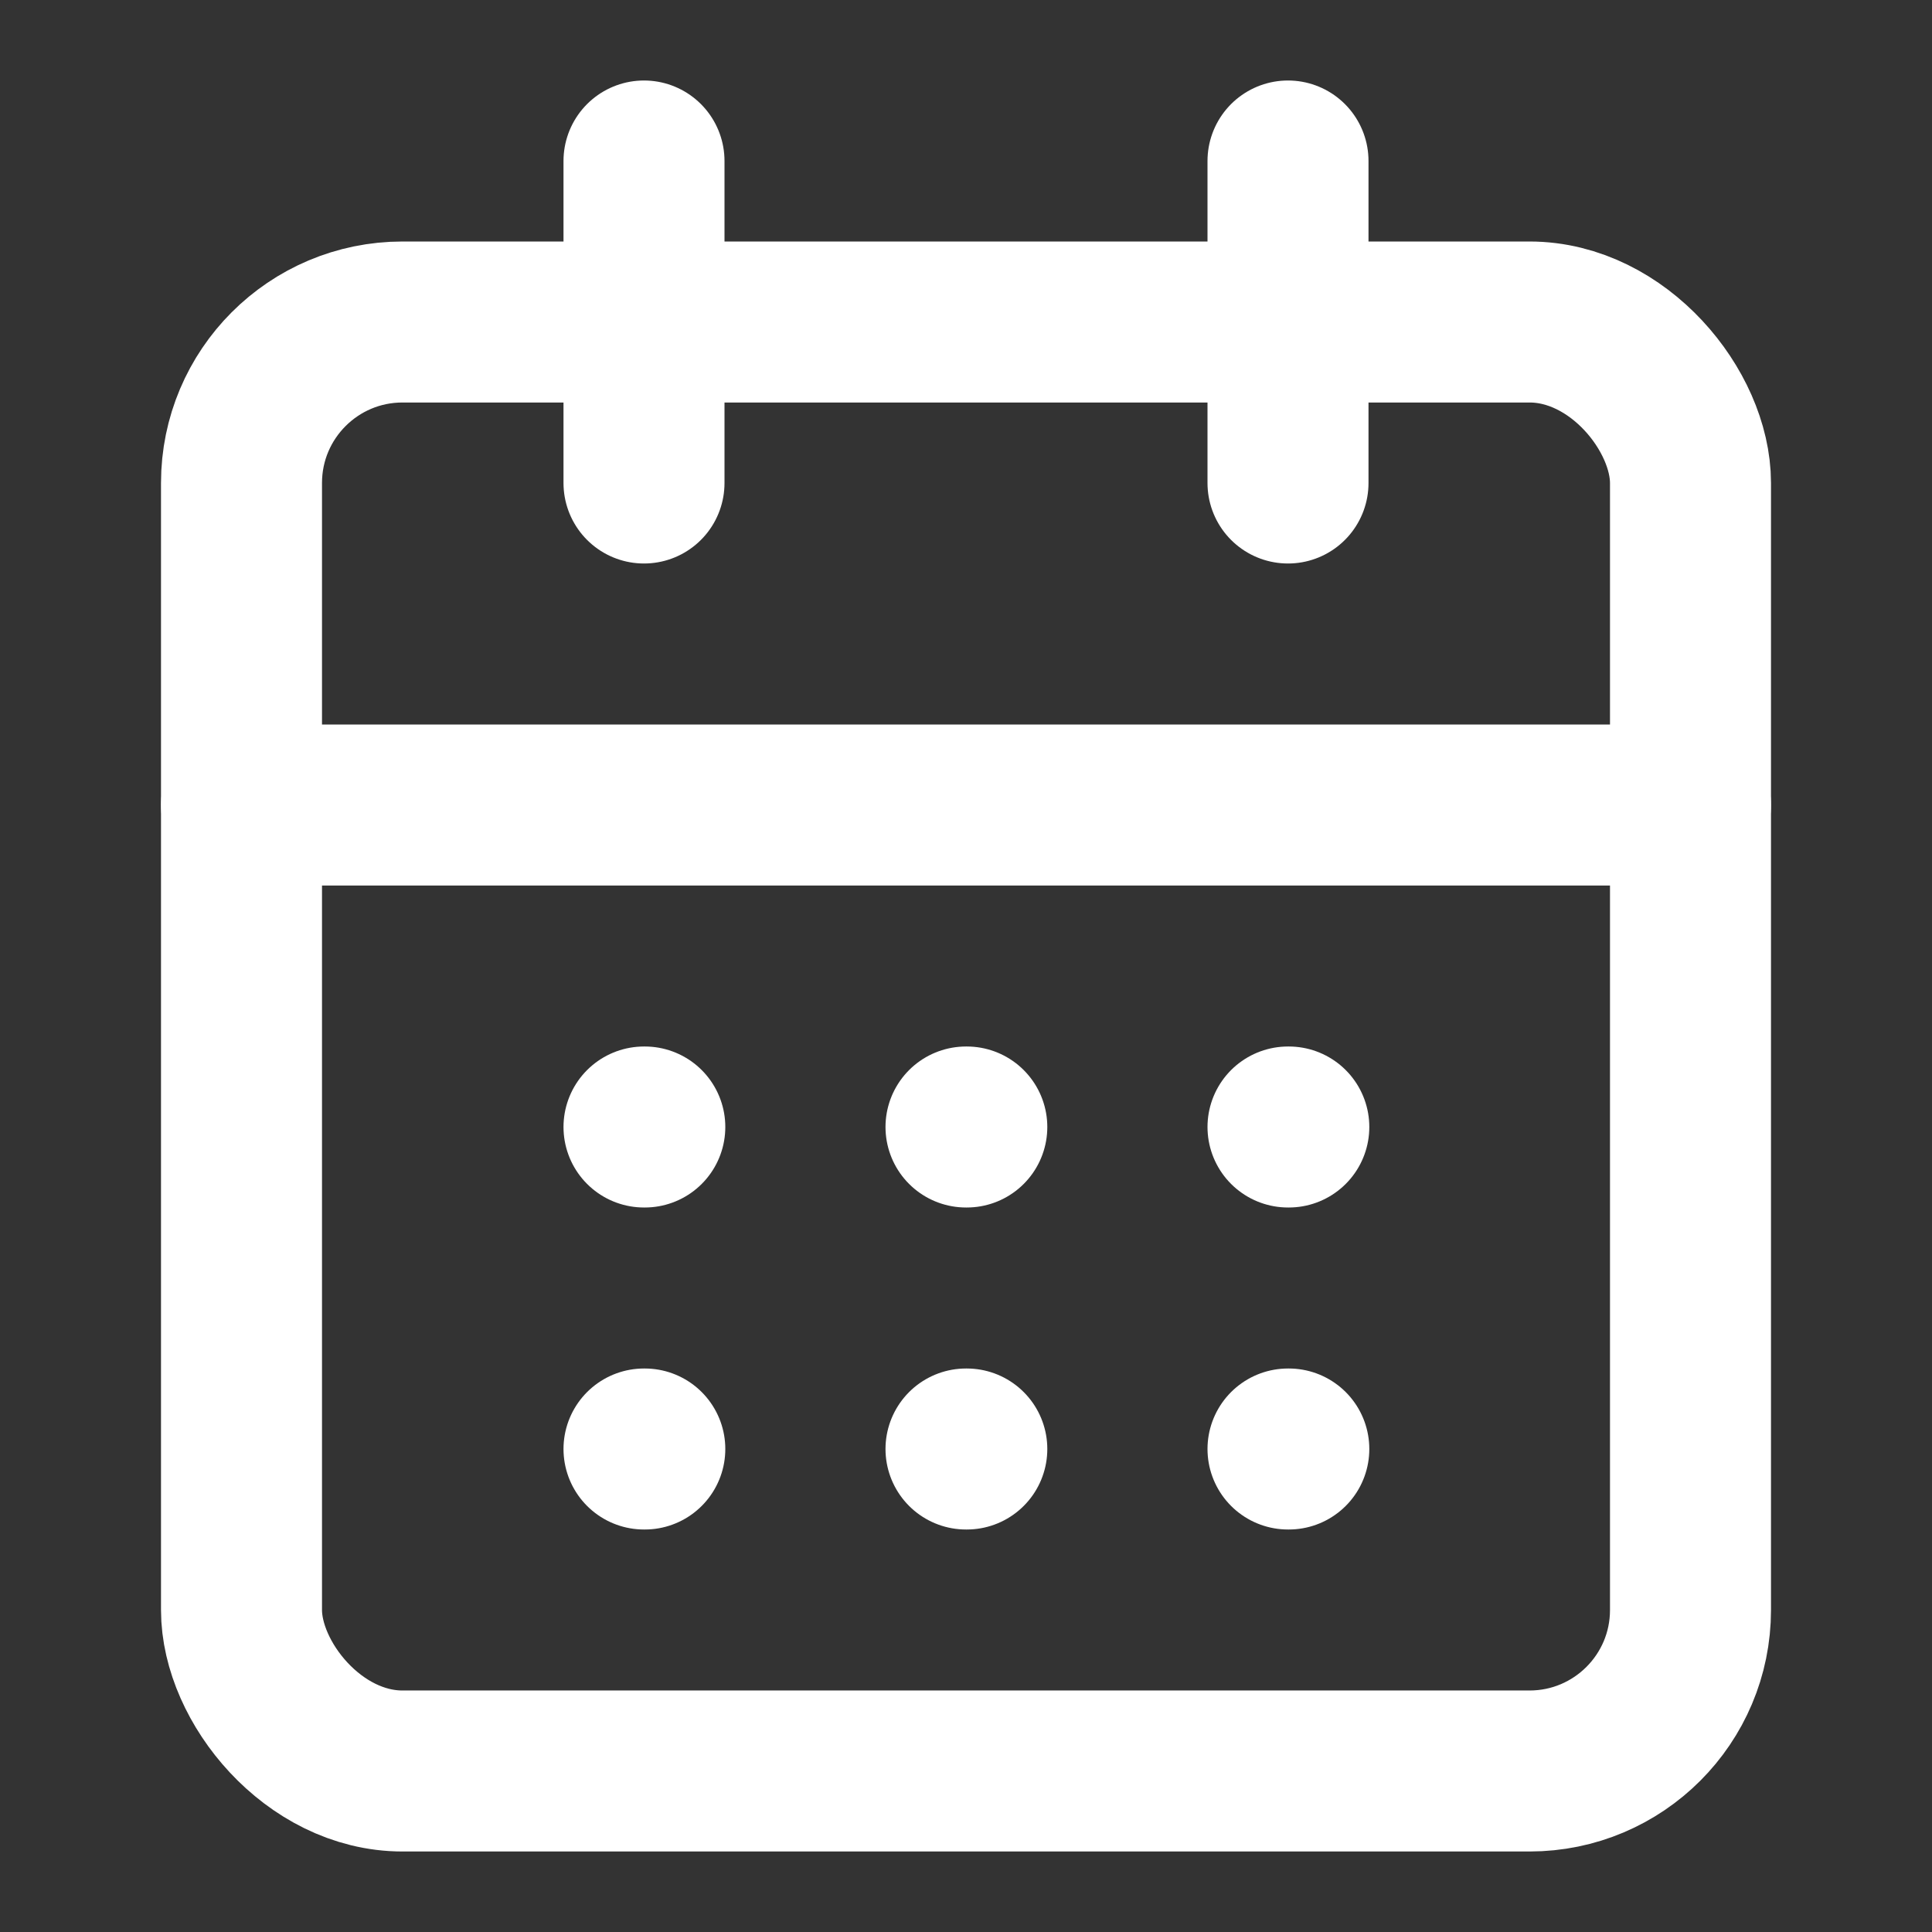 <svg xmlns="http://www.w3.org/2000/svg" viewBox="0 0 24 24" fill="none" stroke="#fff" stroke-width="2"
  stroke-linecap="round" stroke-linejoin="round"
  class="lucide lucide-calendar-days-icon lucide-calendar-days">
  <rect x="0" y="0" width="24" height="24" fill="#333333" stroke="none"/>
  <path d="M8 2v4" />
  <path d="M16 2v4" />
  <rect width="18" height="18" x="3" y="4" rx="2" />
  <path d="M3 10h18" />
  <path d="M8 14h.01" />
  <path d="M12 14h.01" />
  <path d="M16 14h.01" />
  <path d="M8 18h.01" />
  <path d="M12 18h.01" />
  <path d="M16 18h.01" />
</svg>
